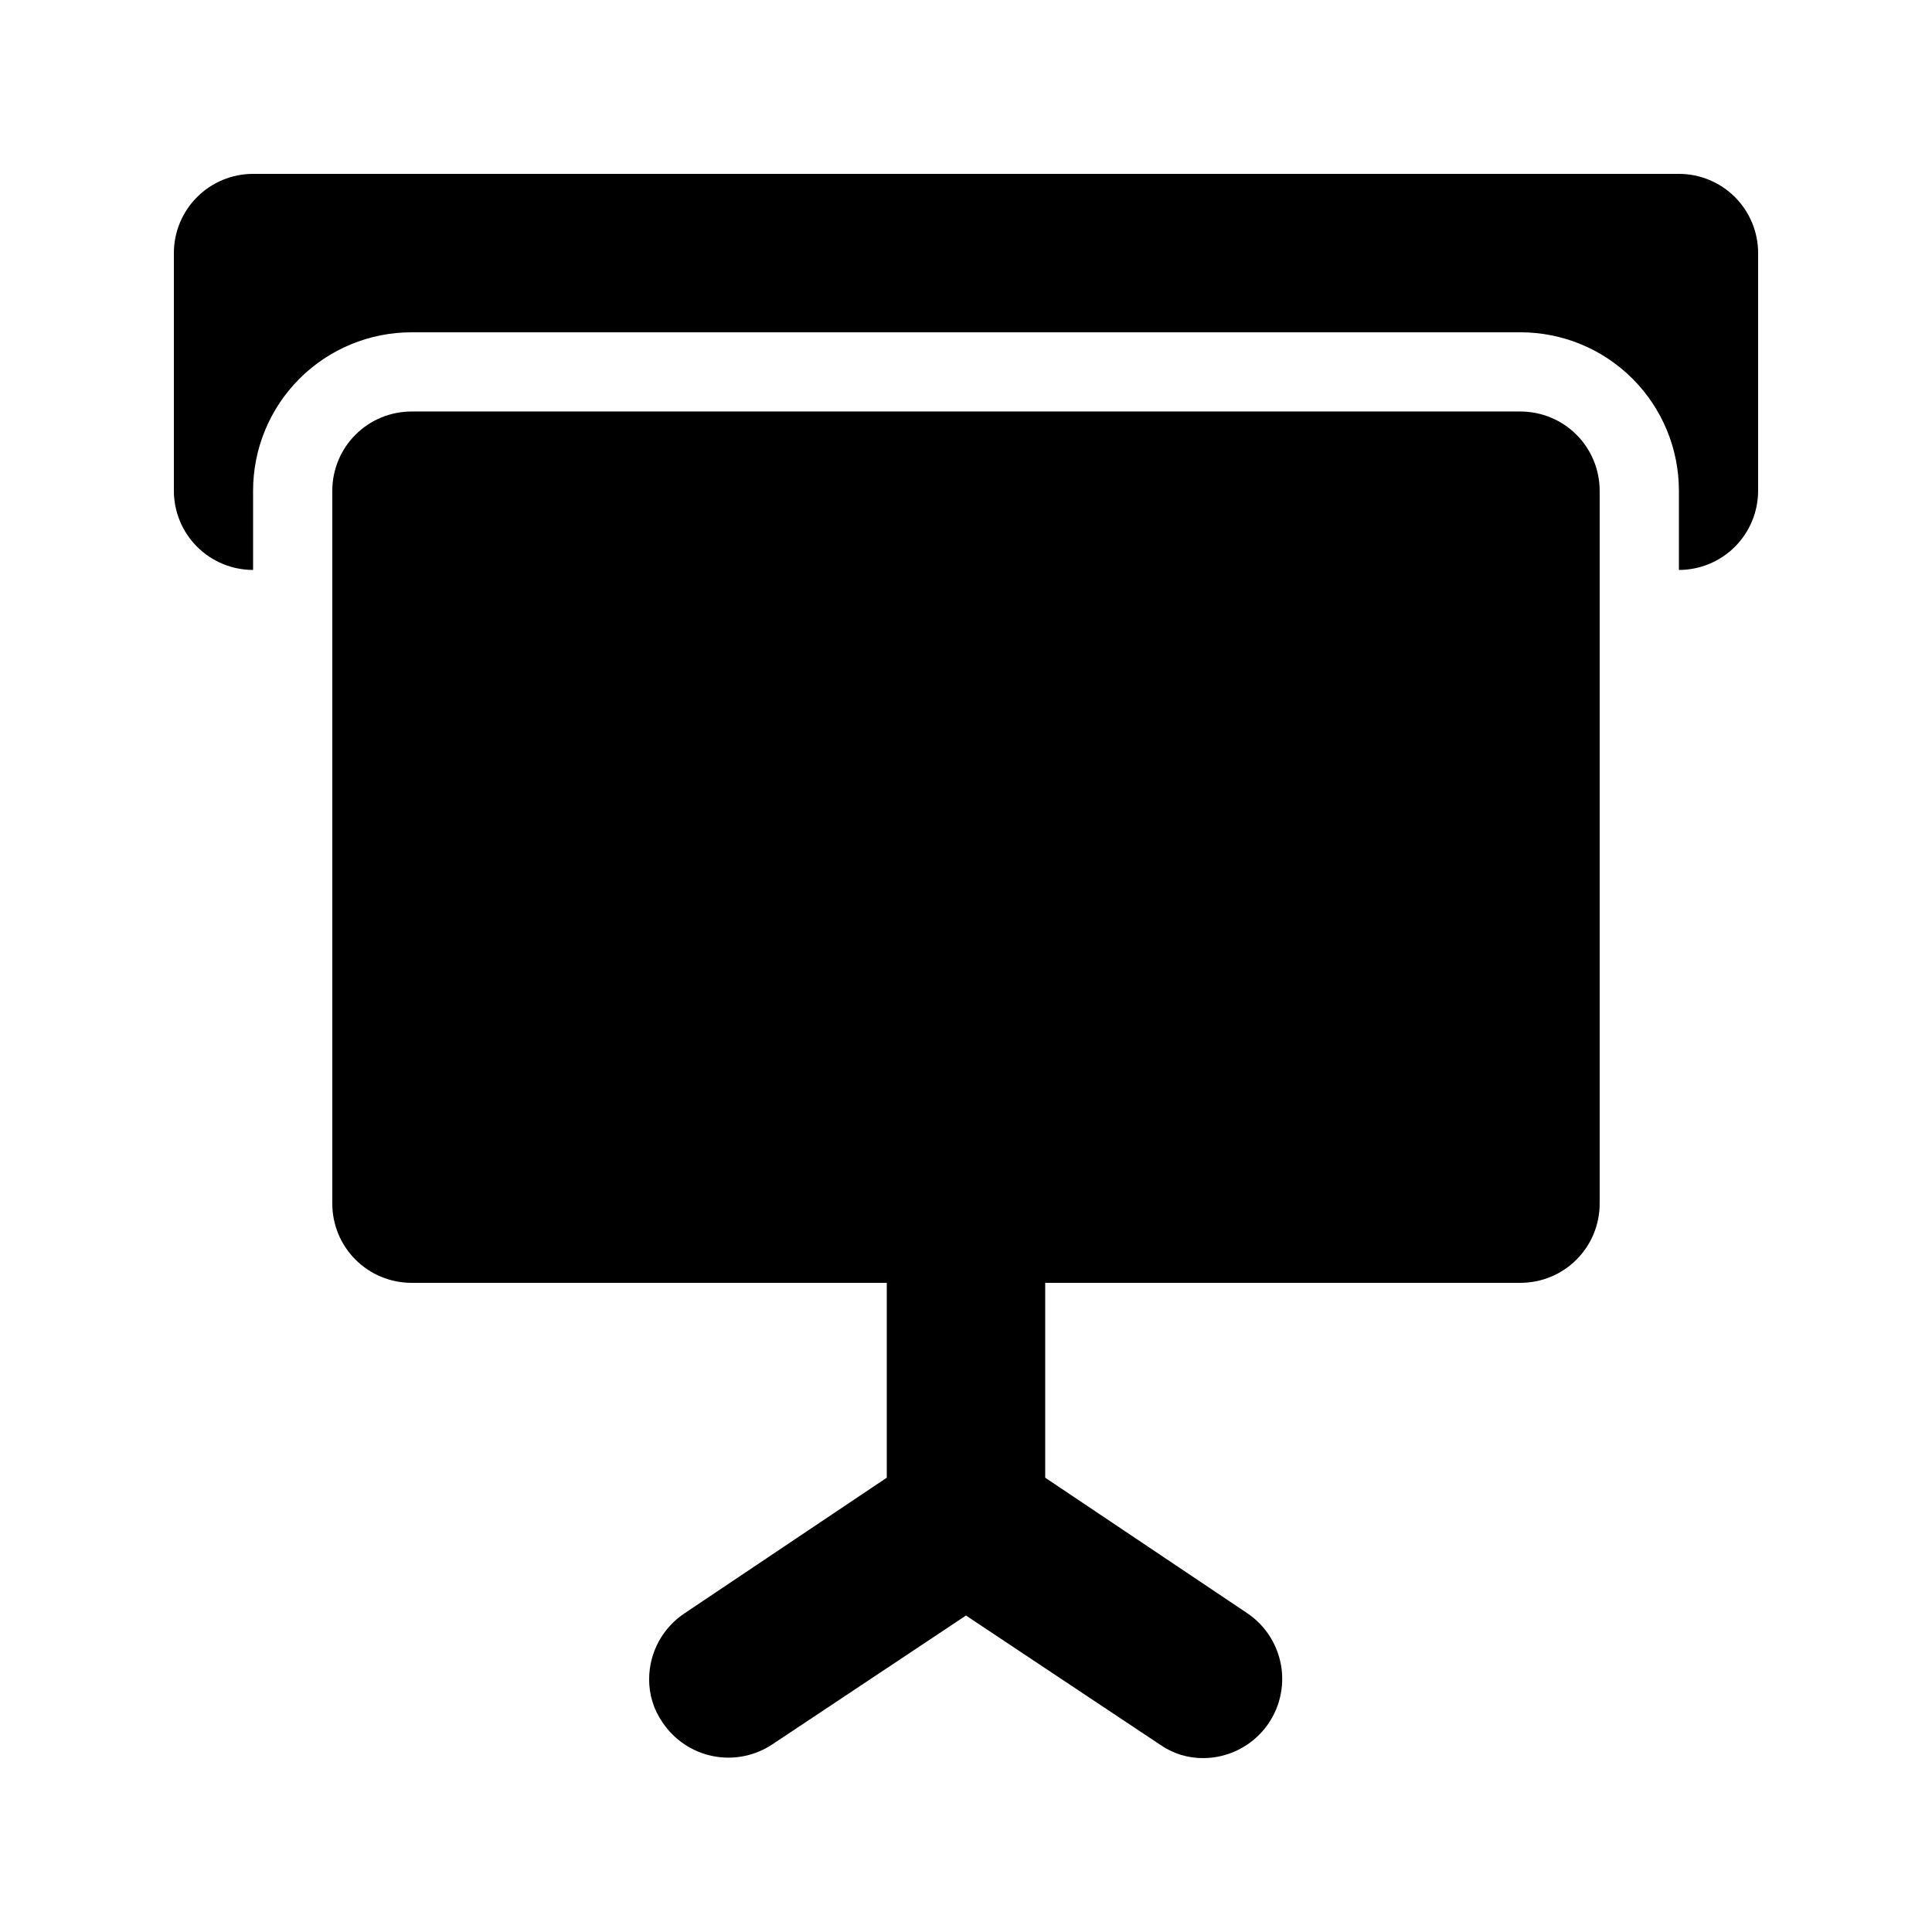 <?xml version="1.0" encoding="UTF-8"?>
<!-- Uploaded to: SVG Repo, www.svgrepo.com, Generator: SVG Repo Mixer Tools -->
<svg fill="#000000" width="800px" height="800px" version="1.1" viewBox="144 144 512 512" xmlns="http://www.w3.org/2000/svg">
 <path d="m609.92 211.07v62.977c0 5.566-2.211 10.906-6.148 14.844s-9.273 6.148-14.844 6.148v-20.992c0-11.137-4.422-21.816-12.297-29.688-7.871-7.875-18.551-12.297-29.688-12.297h-293.89c-11.137 0-21.812 4.422-29.688 12.297-7.875 7.871-12.297 18.551-12.297 29.688v20.992c-5.566 0-10.906-2.211-14.844-6.148s-6.148-9.277-6.148-14.844v-62.977c0-5.566 2.211-10.906 6.148-14.844s9.277-6.148 14.844-6.148h377.86c5.57 0 10.906 2.211 14.844 6.148s6.148 9.277 6.148 14.844zm-62.977 41.984h-293.89c-5.566 0-10.906 2.211-14.844 6.148s-6.148 9.277-6.148 14.844v188.93c0 5.566 2.211 10.906 6.148 14.84 3.938 3.938 9.277 6.148 14.844 6.148h125.95v51.641l-53.531 35.898c-5.863 3.863-9.41 10.402-9.445 17.422-0.047 4.129 1.199 8.168 3.566 11.547 3.078 4.602 7.852 7.801 13.277 8.902s11.066 0.016 15.691-3.023l51.434-34.219 51.43 34.219c3.379 2.367 7.418 3.613 11.547 3.566 6.019-0.047 11.727-2.676 15.68-7.219 3.949-4.543 5.758-10.562 4.965-16.527-0.789-5.969-4.106-11.312-9.102-14.668l-53.527-35.898v-51.641h125.95-0.004c5.57 0 10.91-2.211 14.844-6.148 3.938-3.934 6.148-9.273 6.148-14.84v-188.93c0-5.566-2.211-10.906-6.148-14.844-3.934-3.938-9.273-6.148-14.844-6.148z"/>
</svg>